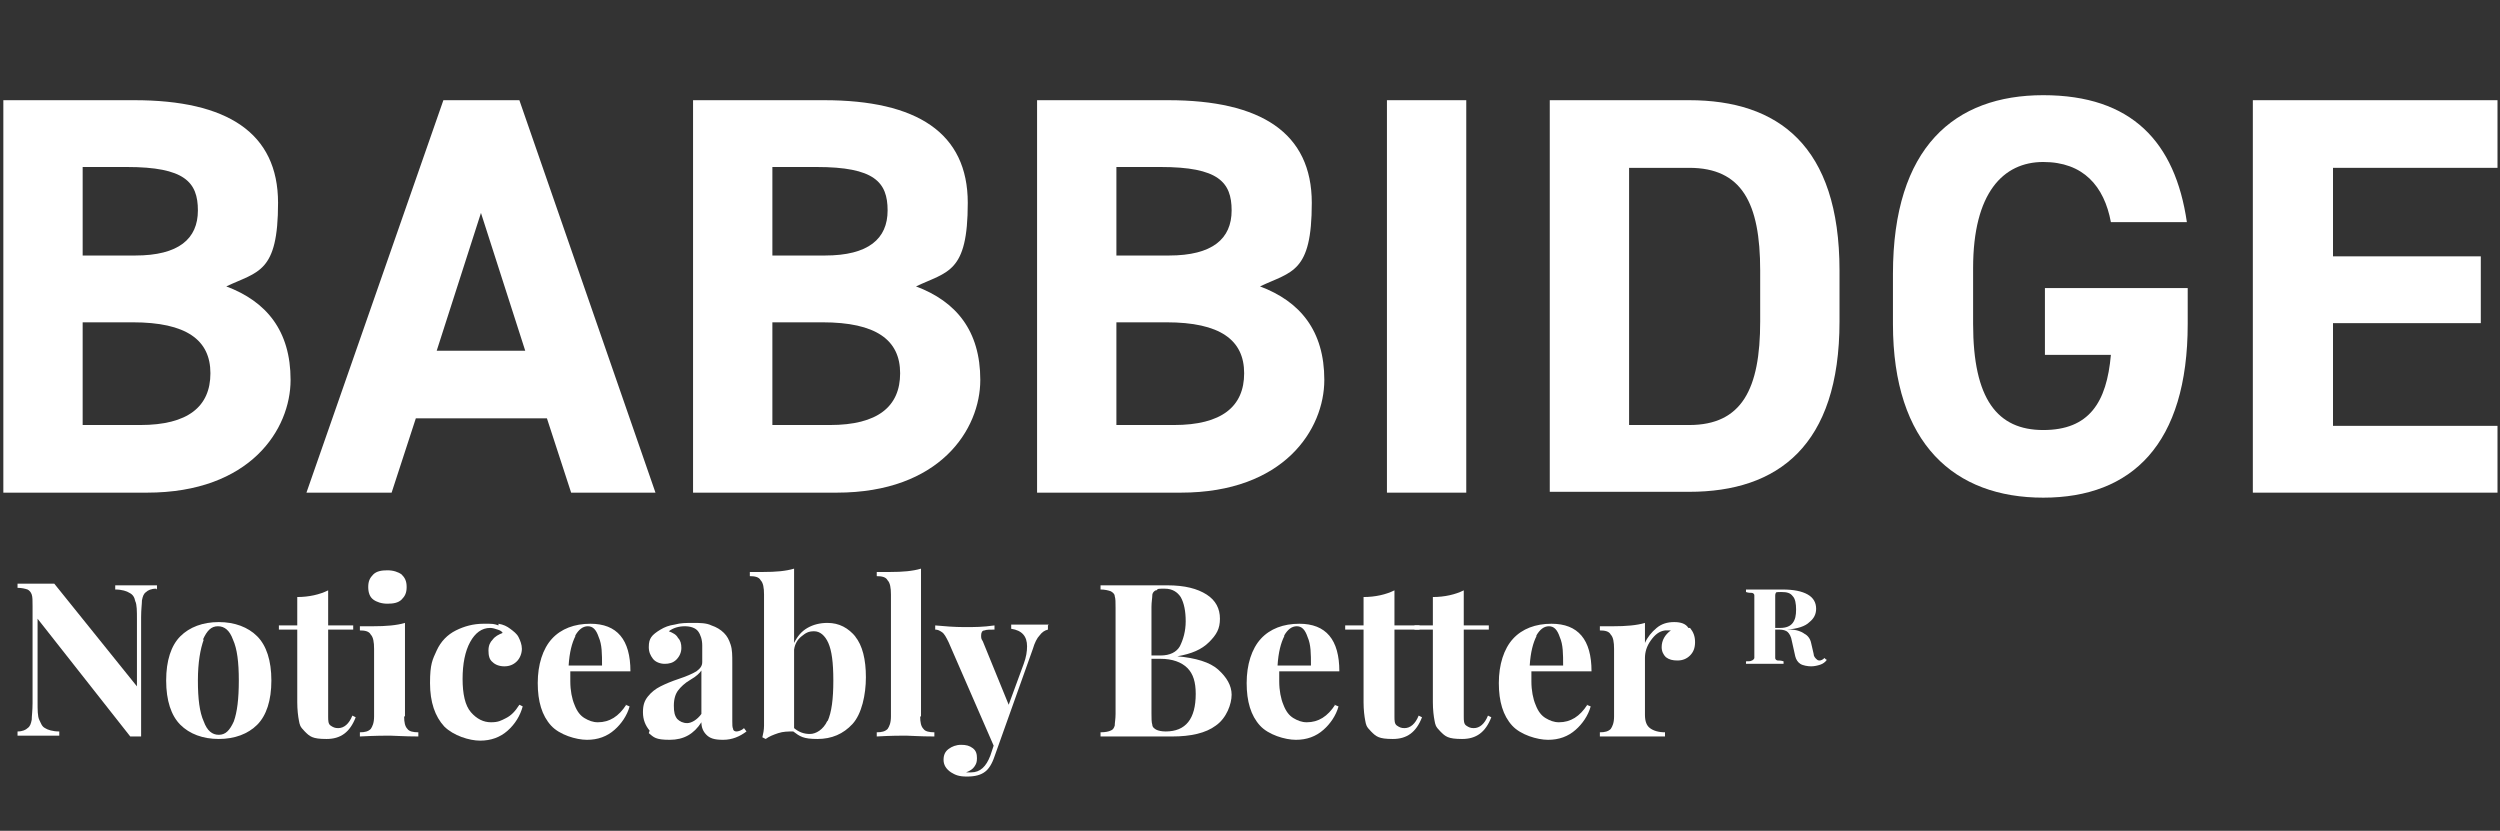 <svg xmlns="http://www.w3.org/2000/svg" id="Layer_1" viewBox="0 0 299.4 99.5"><rect x="0" y="0" width="299.4" height="99.5" fill="#333333" stroke="none"/><defs><style>      .st0 {        fill: #fff;      }    </style></defs><g><path class="st0" d="M16.1,12c11.1,0,17.2,3.9,17.2,12.3s-2.4,8.2-6.2,10c4.8,1.8,7.7,5.3,7.7,11.2s-4.8,13.5-17.2,13.5H.4V12h15.7ZM9.9,30.6h6.3c5.2,0,7.5-2,7.5-5.4s-1.6-5.2-8.5-5.2h-5.3v10.6ZM9.9,50.9h6.9c5.7,0,8.4-2.2,8.4-6.2s-2.9-6.1-9.3-6.1h-6v12.3Z"></path><path class="st0" d="M36.7,59L53.1,12h9.1l16.3,47h-10.1l-2.9-8.9h-15.7l-2.9,8.9h-10.2ZM52.3,42h10.6l-5.3-16.5-5.3,16.5Z"></path><path class="st0" d="M98.7,12c11.1,0,17.2,3.9,17.2,12.3s-2.4,8.2-6.2,10c4.8,1.8,7.7,5.3,7.7,11.2s-4.8,13.5-17.2,13.5h-17.2V12h15.7ZM92.5,30.6h6.3c5.2,0,7.5-2,7.5-5.4s-1.6-5.2-8.5-5.2h-5.3v10.6ZM92.5,50.9h6.9c5.7,0,8.4-2.2,8.4-6.2s-2.9-6.1-9.3-6.1h-6v12.3Z"></path><path class="st0" d="M139.9,12c11.1,0,17.2,3.9,17.2,12.3s-2.4,8.2-6.2,10c4.8,1.8,7.7,5.3,7.7,11.2s-4.8,13.5-17.2,13.5h-17.2V12h15.7ZM133.7,30.6h6.3c5.2,0,7.5-2,7.5-5.4s-1.6-5.2-8.5-5.2h-5.3v10.6ZM133.7,50.9h6.9c5.7,0,8.4-2.2,8.4-6.2s-2.9-6.1-9.3-6.1h-6v12.3Z"></path><path class="st0" d="M175.6,59h-9.5V12h9.5v47Z"></path><path class="st0" d="M185.6,59V12h16.7c10.6,0,18,5.4,18,20.4v6.1c0,14.9-7.4,20.4-18,20.4h-16.7ZM210.8,38.5v-6.1c0-8.1-2.2-12.3-8.5-12.3h-7.2v30.8h7.2c6.3,0,8.5-4.3,8.5-12.4Z"></path><path class="st0" d="M262,34.5v4.3c0,14.4-6.7,20.8-17.3,20.8s-18-6.4-18-20.8v-6c0-15.2,7.4-21.4,18-21.4s15.8,5.6,17.2,15.2h-9.1c-.8-4.3-3.3-7.2-8.1-7.2s-8.4,3.7-8.4,12.7v6.7c0,9,2.9,12.7,8.4,12.7s7.6-3.3,8.1-9h-7.9v-8h17.1Z"></path><path class="st0" d="M299.1,12v8.1h-19.7v10.6h17.7v8h-17.7v12.3h19.7v8h-29.3V12h29.3Z"></path></g><g><path class="st0" d="M18.7,70.5c-.6,0-1,.2-1.2.4-.3.2-.4.5-.5,1,0,.4-.1,1.1-.1,2v14.3h-.6s-.7,0-.7,0l-11.1-14.1v9.9c0,1,0,1.8.2,2.2s.3.8.7,1c.3.2.9.4,1.7.4v.5c-.7,0-1.6,0-2.8,0s-1.7,0-2.2,0v-.5c.6,0,1-.2,1.2-.4.3-.2.4-.5.5-1,0-.4.1-1.1.1-2v-11.6c0-.7,0-1.1-.1-1.4s-.3-.5-.5-.6c-.3-.1-.7-.2-1.2-.2v-.5c.5,0,1.3,0,2.2,0s1.6,0,2.2,0l9.9,12.3v-8c0-1,0-1.8-.2-2.2-.1-.5-.3-.8-.7-1-.3-.2-.9-.4-1.7-.4v-.5c.7,0,1.6,0,2.8,0s1.7,0,2.2,0v.5Z"></path><path class="st0" d="M30.8,76.2c1.1,1.1,1.7,2.9,1.7,5.3s-.6,4.2-1.7,5.3c-1.1,1.1-2.7,1.7-4.6,1.7s-3.5-.6-4.6-1.7c-1.1-1.1-1.7-2.9-1.7-5.3s.6-4.2,1.7-5.3,2.7-1.7,4.6-1.7,3.5.6,4.6,1.7ZM24.4,76.6c-.4,1.1-.7,2.7-.7,4.9s.2,3.8.7,4.9c.4,1.1,1,1.6,1.8,1.6s1.3-.5,1.8-1.6c.4-1.1.6-2.7.6-4.9s-.2-3.8-.7-4.9c-.4-1.1-1-1.6-1.8-1.6s-1.3.5-1.8,1.6Z"></path><path class="st0" d="M39.3,74.9h3v.5h-3v10.4c0,.5,0,.9.3,1.1s.5.3.9.3c.7,0,1.3-.5,1.7-1.5l.4.2c-.7,1.8-1.8,2.6-3.5,2.6s-2-.3-2.6-.9-.6-.8-.7-1.3c-.1-.5-.2-1.3-.2-2.2v-8.7h-2.2v-.5h2.2v-3.4c1.4,0,2.7-.3,3.7-.8v4.2Z"></path><path class="st0" d="M48.4,85.8c0,.7.1,1.2.4,1.5.2.3.7.4,1.3.4v.5c-1.7,0-2.9-.1-3.4-.1s-1.7,0-3.6.1v-.5c.6,0,1-.1,1.3-.4.2-.3.4-.7.4-1.5v-8.1c0-.8-.1-1.4-.4-1.7-.2-.4-.7-.5-1.3-.5v-.5c.5,0,1.1,0,1.6,0,1.5,0,2.8-.1,3.8-.4v11.2ZM48.1,68.8c.4.4.6.8.6,1.5s-.2,1.1-.6,1.5c-.4.4-1,.5-1.7.5s-1.3-.2-1.7-.5-.6-.8-.6-1.5.2-1.1.6-1.5c.4-.4,1-.5,1.7-.5s1.3.2,1.7.5Z"></path><path class="st0" d="M59.7,74.7c.6.1,1,.3,1.4.6.4.3.8.6,1,1,.2.4.4.9.4,1.4s-.2,1.1-.6,1.5c-.4.4-.9.6-1.5.6s-1.1-.2-1.4-.5c-.4-.3-.5-.8-.5-1.4s.2-1,.5-1.3c.3-.4.7-.6,1.2-.8-.1-.2-.3-.3-.6-.4-.3-.1-.6-.2-.9-.2-1,0-1.8.6-2.4,1.7-.6,1.1-.9,2.6-.9,4.4s.3,3.2,1,4c.7.8,1.5,1.2,2.4,1.2s1.2-.2,1.8-.5c.6-.3,1.1-.8,1.6-1.6l.4.2c-.3,1.1-.9,2.1-1.8,2.9-.9.8-2,1.2-3.3,1.2s-3.2-.6-4.3-1.7c-1.1-1.2-1.7-2.9-1.7-5.2s.3-2.8.8-3.9c.5-1.1,1.3-1.9,2.3-2.4,1-.5,2.1-.8,3.3-.8s1.2,0,1.8.2Z"></path><path class="st0" d="M74.9,84.4l.5.2c-.3,1.1-1,2.1-1.8,2.8-.9.8-2,1.2-3.3,1.2s-3.3-.6-4.3-1.7c-1.1-1.2-1.6-2.9-1.6-5.1s.6-4.1,1.7-5.3c1.1-1.2,2.7-1.8,4.6-1.8,3.2,0,4.8,1.9,4.8,5.7h-7.2c0,.3,0,.7,0,1.2,0,1.1.2,2.1.5,2.8.3.8.7,1.3,1.2,1.6.5.3,1,.5,1.6.5,1.4,0,2.5-.7,3.4-2.1ZM68.9,76.2c-.4.8-.7,1.9-.8,3.5h4c0-1.4,0-2.5-.4-3.4-.3-.9-.7-1.3-1.3-1.3s-1.1.4-1.5,1.1Z"></path><path class="st0" d="M77.8,87.5c-.5-.6-.8-1.3-.8-2.2s.2-1.4.6-1.9c.4-.5.9-.9,1.5-1.2.6-.3,1.3-.6,2.2-.9.9-.3,1.6-.6,2.1-.9.4-.3.7-.6.7-1.1v-2c0-.7-.2-1.3-.5-1.7-.3-.4-.9-.6-1.6-.6s-1.4.2-1.9.6c.5.2.9.4,1.1.8.3.3.4.7.4,1.2s-.2,1-.6,1.4-.9.5-1.4.5-1.1-.2-1.4-.6c-.3-.4-.5-.8-.5-1.4s.1-.9.3-1.2c.2-.3.6-.6,1.1-.9.5-.3,1-.5,1.7-.6.7-.2,1.4-.2,2.2-.2s1.6,0,2.2.3c.6.2,1.1.5,1.5.9.4.4.6.8.8,1.4s.2,1.3.2,2.2v7c0,.4,0,.7.1.9,0,.2.2.3.4.3s.6-.1.9-.4l.3.4c-.8.6-1.7,1-2.8,1s-1.6-.2-2-.6-.6-.9-.6-1.5c-.9,1.4-2.1,2.1-3.8,2.1s-1.9-.3-2.5-.8ZM84,85.6v-5.3c-.2.3-.6.7-1.3,1.1-.7.4-1.2.9-1.5,1.3-.3.4-.5,1-.5,1.8s.1,1.2.4,1.6c.3.3.7.5,1.2.5s1.2-.4,1.7-1.1Z"></path><path class="st0" d="M102.4,76.2c.9,1.1,1.3,2.8,1.3,4.9s-.5,4.4-1.6,5.6c-1.1,1.2-2.5,1.8-4.2,1.8s-2.1-.3-2.9-.9c-.6,0-1.2,0-1.8.2-.6.2-1.1.4-1.5.7l-.4-.2c.1-.4.2-.9.2-1.4v-15.7c0-.8-.1-1.4-.4-1.7-.2-.4-.7-.5-1.3-.5v-.5c.5,0,1.1,0,1.6,0,1.5,0,2.7-.1,3.7-.4v8.9c.4-.8.9-1.4,1.6-1.8s1.5-.6,2.4-.6c1.4,0,2.5.6,3.4,1.7ZM99.1,86.4c.5-1.1.7-2.7.7-4.9s-.2-3.6-.6-4.5c-.4-.9-1-1.4-1.7-1.4s-1,.2-1.5.6c-.5.4-.8.9-.9,1.6v9.4c.6.5,1.2.7,1.9.7s1.6-.5,2.1-1.6Z"></path><path class="st0" d="M110.2,85.8c0,.7.1,1.2.4,1.5.2.3.7.4,1.3.4v.5c-1.8,0-2.9-.1-3.4-.1s-1.8,0-3.5.1v-.5c.6,0,1-.1,1.3-.4.2-.3.4-.7.4-1.5v-14.6c0-.8-.1-1.4-.4-1.7-.2-.4-.7-.5-1.3-.5v-.5c.5,0,1.1,0,1.6,0,1.5,0,2.7-.1,3.7-.4v17.7Z"></path><path class="st0" d="M125.5,74.9v.5c-.4.1-.7.3-1,.7-.3.3-.6.9-.8,1.6l-4.6,12.9c-.3.9-.7,1.5-1.1,1.8-.5.4-1.2.6-2.2.6s-1.4-.2-1.9-.5c-.6-.4-.9-.9-.9-1.5s.2-1,.6-1.3c.4-.3.9-.5,1.5-.5s1,.1,1.4.4c.4.3.5.7.5,1.2s-.1.7-.3,1-.5.5-1,.7c.1,0,.3,0,.6,0,1.1,0,1.8-.7,2.3-2l.4-1.2-5.4-12.4c-.3-.6-.5-1-.8-1.2-.3-.2-.5-.3-.8-.3v-.5c1.1.1,2.3.2,3.5.2s2.2,0,3.6-.2v.5c-.5,0-1,0-1.2.1-.3,0-.4.3-.4.6s0,.4.2.7l3.1,7.6,1.8-4.9c.3-.8.4-1.5.4-2.1,0-1.2-.6-1.9-1.9-2.1v-.5c.8,0,1.6,0,2.5,0s1.5,0,2,0Z"></path><path class="st0" d="M145.9,80.2c1,.9,1.6,1.9,1.6,3s-.6,2.8-1.9,3.7c-1.2.9-3,1.3-5.2,1.3s-.9,0-1.3,0c-1.1,0-2.2,0-3.3,0-1.8,0-3.1,0-4,0v-.5c.6,0,1-.1,1.2-.2.3-.1.4-.3.5-.6,0-.3.1-.8.1-1.4v-12.7c0-.7,0-1.1-.1-1.4,0-.3-.3-.5-.5-.6-.3-.1-.7-.2-1.2-.2v-.5c.9,0,2.2,0,3.9,0h2.9c.3,0,.7,0,1.2,0,2.1,0,3.6.4,4.7,1.1,1.1.7,1.6,1.7,1.6,2.9s-.4,1.9-1.3,2.8c-.9.9-2.1,1.4-3.8,1.7h0c2.2.2,3.9.7,4.9,1.6ZM138.4,70.7c-.2.1-.4.3-.4.6,0,.3-.1.8-.1,1.4v5.8h1.1c1.1,0,1.9-.4,2.3-1.1.4-.8.7-1.8.7-3s-.2-2.2-.6-2.9c-.4-.6-1-1-1.9-1s-.8,0-1,.2ZM143.2,83.1c0-1.4-.3-2.4-1-3.1-.7-.7-1.8-1.1-3.2-1.1h-1.1v6.5c0,.6,0,1.1.1,1.4,0,.3.3.5.5.6.2.1.6.2,1.1.2,2.4,0,3.6-1.5,3.6-4.5Z"></path><path class="st0" d="M159.8,84.4l.5.2c-.3,1.1-1,2.1-1.8,2.8-.9.8-2,1.2-3.3,1.2s-3.3-.6-4.3-1.7c-1.1-1.2-1.6-2.9-1.6-5.1s.6-4.1,1.7-5.3c1.1-1.2,2.7-1.8,4.6-1.8,3.2,0,4.8,1.9,4.8,5.7h-7.2c0,.3,0,.7,0,1.2,0,1.1.2,2.1.5,2.8.3.8.7,1.3,1.2,1.6.5.3,1,.5,1.6.5,1.4,0,2.5-.7,3.4-2.1ZM153.8,76.2c-.4.8-.7,1.9-.8,3.5h4c0-1.4,0-2.5-.4-3.4-.3-.9-.7-1.3-1.3-1.3s-1.1.4-1.5,1.1Z"></path><path class="st0" d="M167,74.9h3v.5h-3v10.4c0,.5,0,.9.3,1.1s.5.3.9.3c.7,0,1.3-.5,1.7-1.5l.4.2c-.7,1.8-1.8,2.6-3.5,2.6s-2-.3-2.6-.9-.6-.8-.7-1.3c-.1-.5-.2-1.3-.2-2.2v-8.7h-2.2v-.5h2.2v-3.4c1.4,0,2.7-.3,3.7-.8v4.2Z"></path><path class="st0" d="M175.3,74.9h3v.5h-3v10.4c0,.5,0,.9.3,1.1s.5.3.9.3c.7,0,1.3-.5,1.7-1.5l.4.2c-.7,1.8-1.8,2.6-3.5,2.6s-2-.3-2.6-.9-.6-.8-.7-1.3c-.1-.5-.2-1.3-.2-2.2v-8.7h-2.2v-.5h2.2v-3.4c1.4,0,2.7-.3,3.7-.8v4.2Z"></path><path class="st0" d="M190,84.4l.5.2c-.3,1.1-1,2.1-1.8,2.8-.9.8-2,1.2-3.3,1.2s-3.3-.6-4.3-1.7c-1.1-1.2-1.6-2.9-1.6-5.1s.6-4.1,1.7-5.3c1.1-1.2,2.7-1.8,4.6-1.8,3.2,0,4.8,1.9,4.8,5.7h-7.2c0,.3,0,.7,0,1.2,0,1.1.2,2.1.5,2.8.3.8.7,1.3,1.2,1.6.5.3,1,.5,1.6.5,1.4,0,2.5-.7,3.4-2.1ZM184,76.2c-.4.8-.7,1.9-.8,3.5h4c0-1.4,0-2.5-.4-3.4-.3-.9-.7-1.3-1.3-1.3s-1.1.4-1.5,1.1Z"></path><path class="st0" d="M202.4,75.2c.4.5.6,1,.6,1.7s-.2,1.2-.6,1.6c-.4.4-.9.6-1.5.6s-1-.1-1.4-.4c-.3-.3-.5-.7-.5-1.2,0-.8.4-1.5,1.1-2,0,0-.2,0-.3,0s-.3,0-.4,0c-.7.1-1.2.5-1.7,1.2-.5.7-.7,1.4-.7,2.1v6.8c0,.8.2,1.3.6,1.6.4.3,1,.5,1.8.5v.5c-.2,0-.4,0-.6,0-1.7,0-2.9,0-3.5,0s-1.5,0-3.2,0c-.1,0-.3,0-.5,0v-.5c.6,0,1-.1,1.3-.4.2-.3.4-.7.4-1.5v-8.1c0-.8-.1-1.4-.4-1.7-.2-.4-.7-.5-1.3-.5v-.5c.5,0,1.1,0,1.6,0,1.5,0,2.8-.1,3.8-.4v2.4c.3-.7.8-1.3,1.4-1.8.6-.5,1.3-.7,2.1-.7s1.4.2,1.7.7Z"></path><path class="st0" d="M218.8,79c-.2.3-.5.5-.8.6s-.7.2-1.1.2-1-.1-1.3-.3c-.3-.2-.5-.5-.6-.9l-.4-1.8c-.1-.6-.3-.9-.5-1.1-.2-.2-.6-.3-1-.3h-.5v2.6c0,.4,0,.7,0,.8,0,.2.2.3.3.3.2,0,.4,0,.7.1v.3c-.6,0-1.4,0-2.4,0s-1.6,0-2.1,0v-.3c.3,0,.6,0,.7-.1.1,0,.3-.2.3-.3,0-.2,0-.4,0-.8v-5.9c0-.4,0-.7,0-.8,0-.2-.2-.3-.3-.3-.2,0-.4,0-.7-.1v-.3c.5,0,1.1,0,2,0h1.7c.2,0,.4,0,.7,0,1.3,0,2.3.2,3,.6.7.4,1,1,1,1.7s-.3,1.2-.8,1.6c-.5.5-1.4.8-2.7.9.1,0,.3,0,.4,0,.7,0,1.3.2,1.7.5.4.2.7.6.8,1.1l.3,1.3c0,.3.2.5.3.6s.2.2.4.2.4-.1.6-.3l.2.2ZM212.8,70.9c-.1,0-.2.2-.2.4s0,.4,0,.8v3.1h.6c.7,0,1.2-.2,1.5-.6.3-.4.4-.9.4-1.6s-.1-1.3-.4-1.6c-.3-.4-.7-.5-1.4-.5s-.4,0-.5.1Z"></path></g></svg>